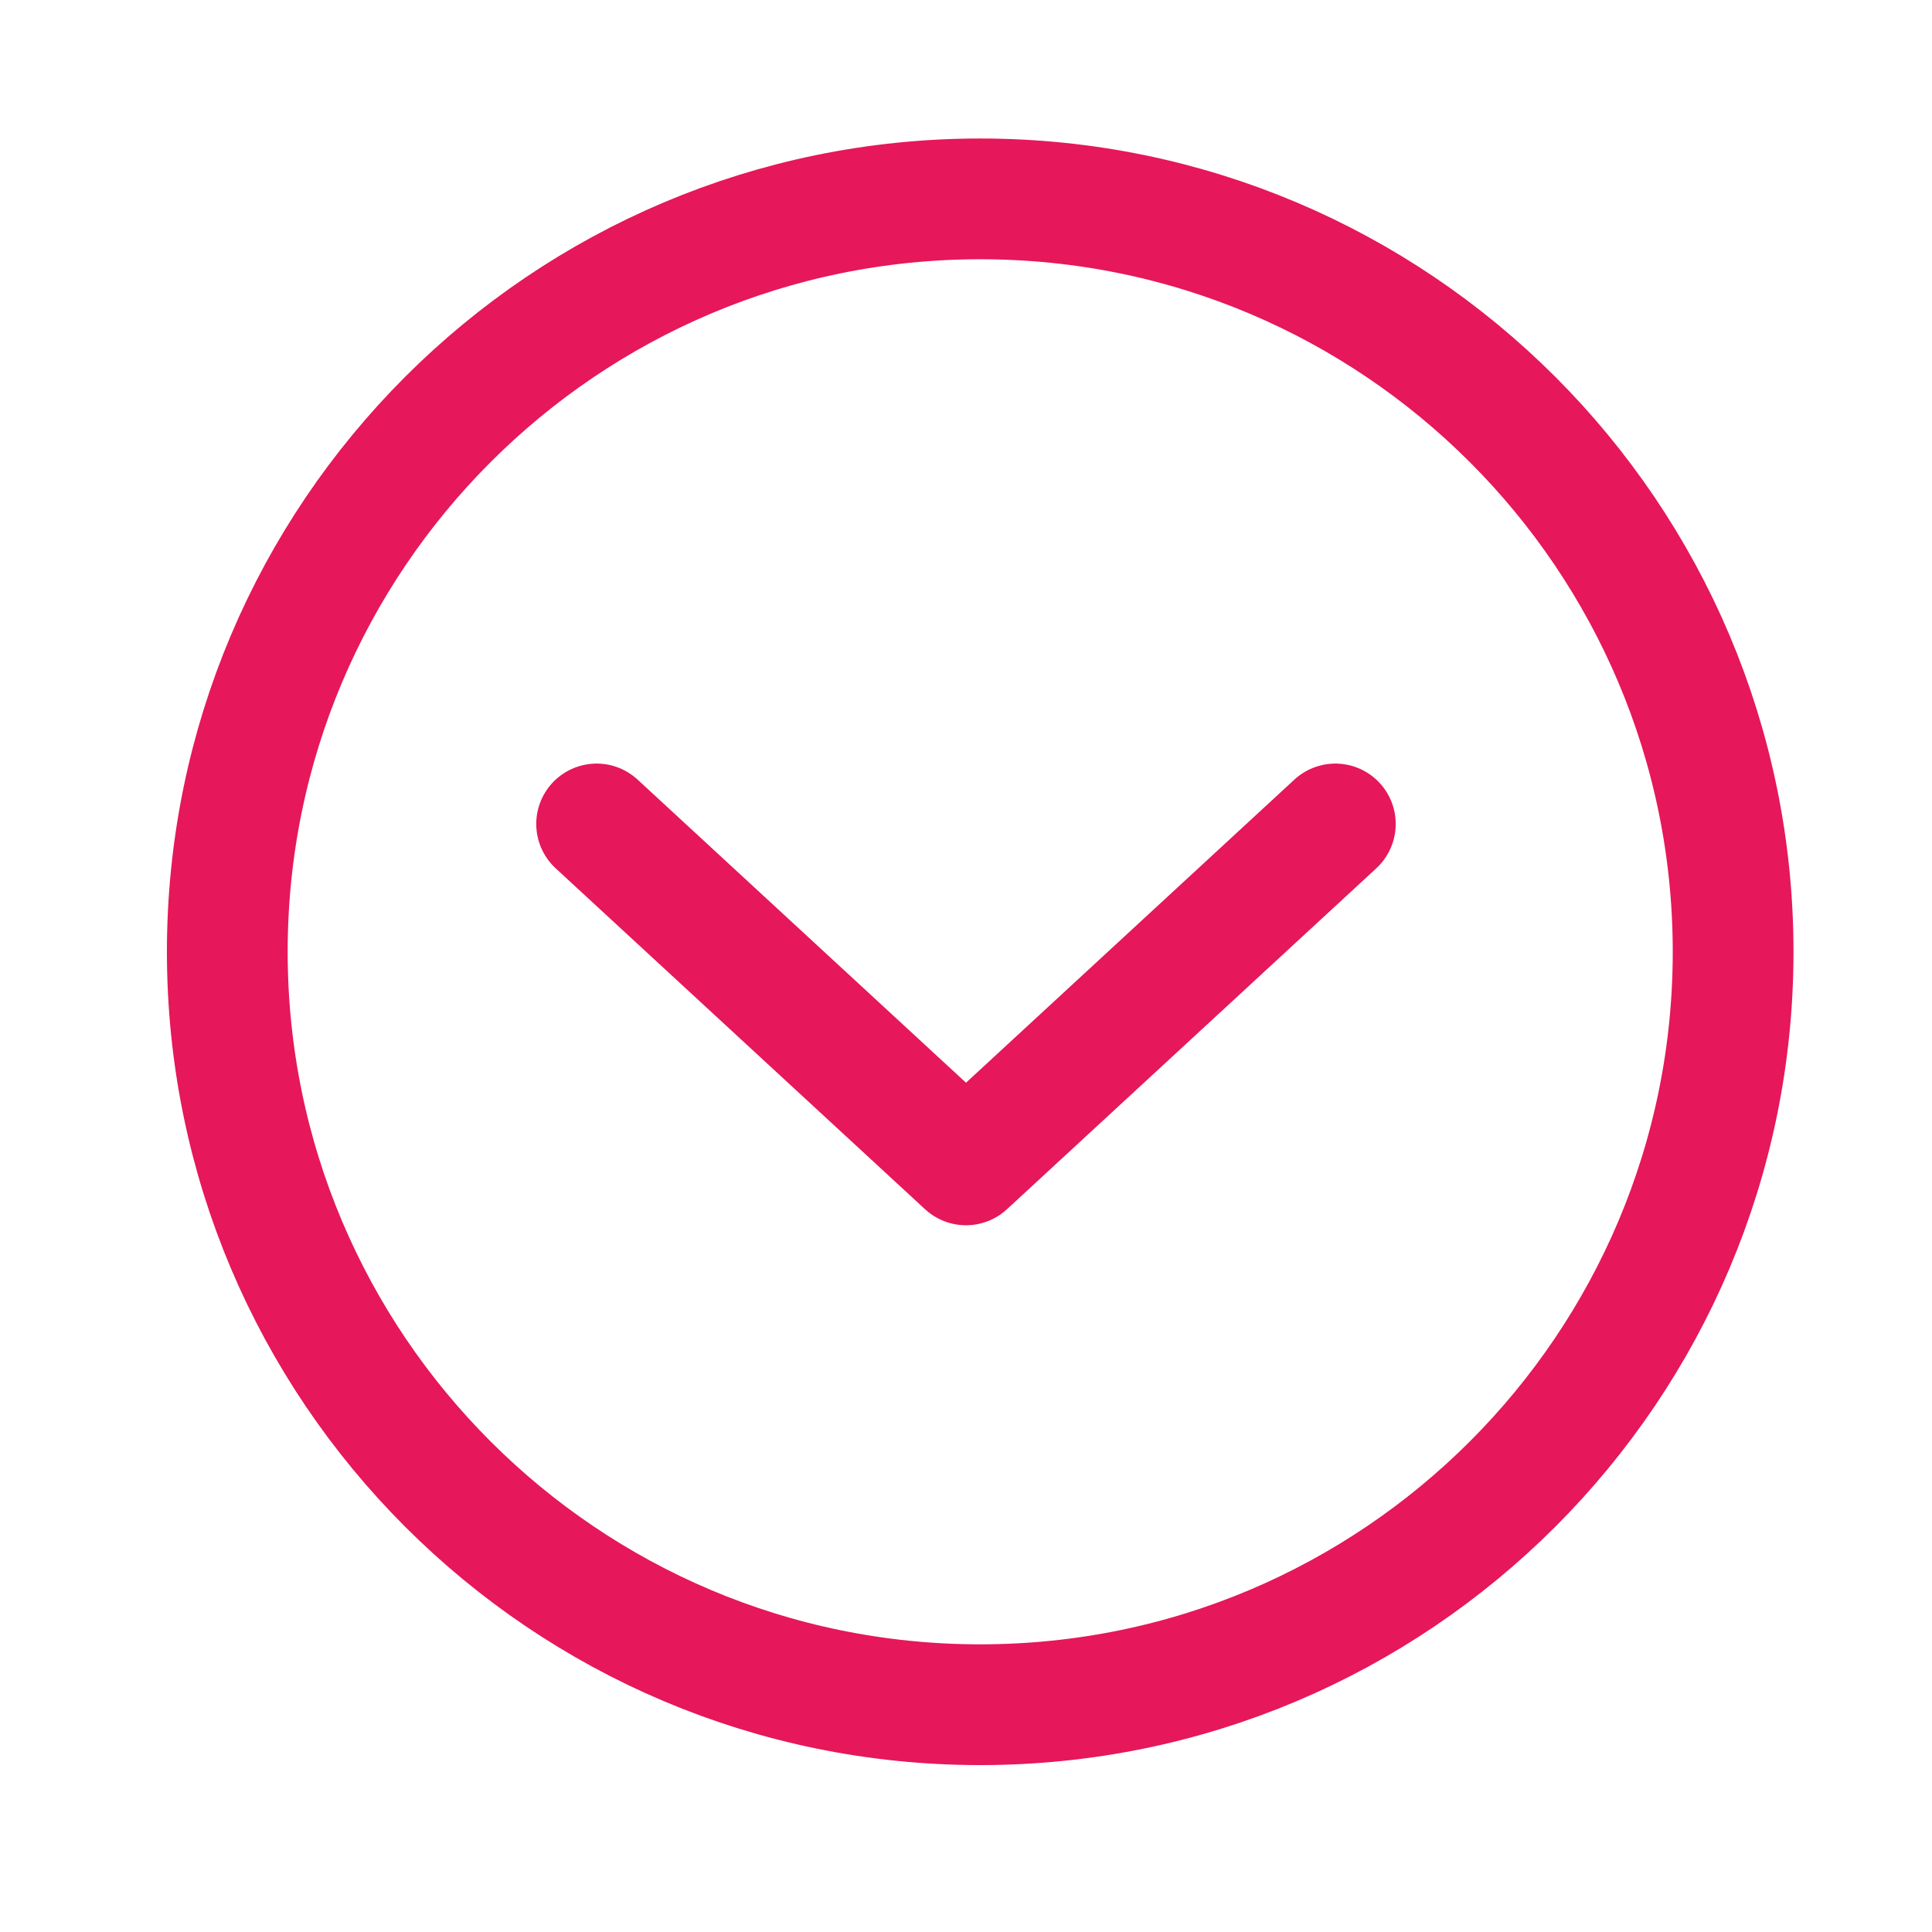 <svg width="48" height="48" viewBox="0 0 48 48" fill="none" xmlns="http://www.w3.org/2000/svg">
<path d="M24.353 4.941C14.026 4.941 5.647 13.32 5.647 23.647C5.647 33.974 14.026 42.353 24.353 42.353C34.68 42.353 43.059 33.974 43.059 23.647C43.059 13.32 34.68 4.941 24.353 4.941Z" stroke="#E6175A" stroke-width="3" stroke-miterlimit="10"/>
<path d="M33.176 20.471L24 28.941L14.823 20.471" stroke="#E6175A" stroke-width="3" stroke-linecap="round" stroke-linejoin="round"/>
</svg>
